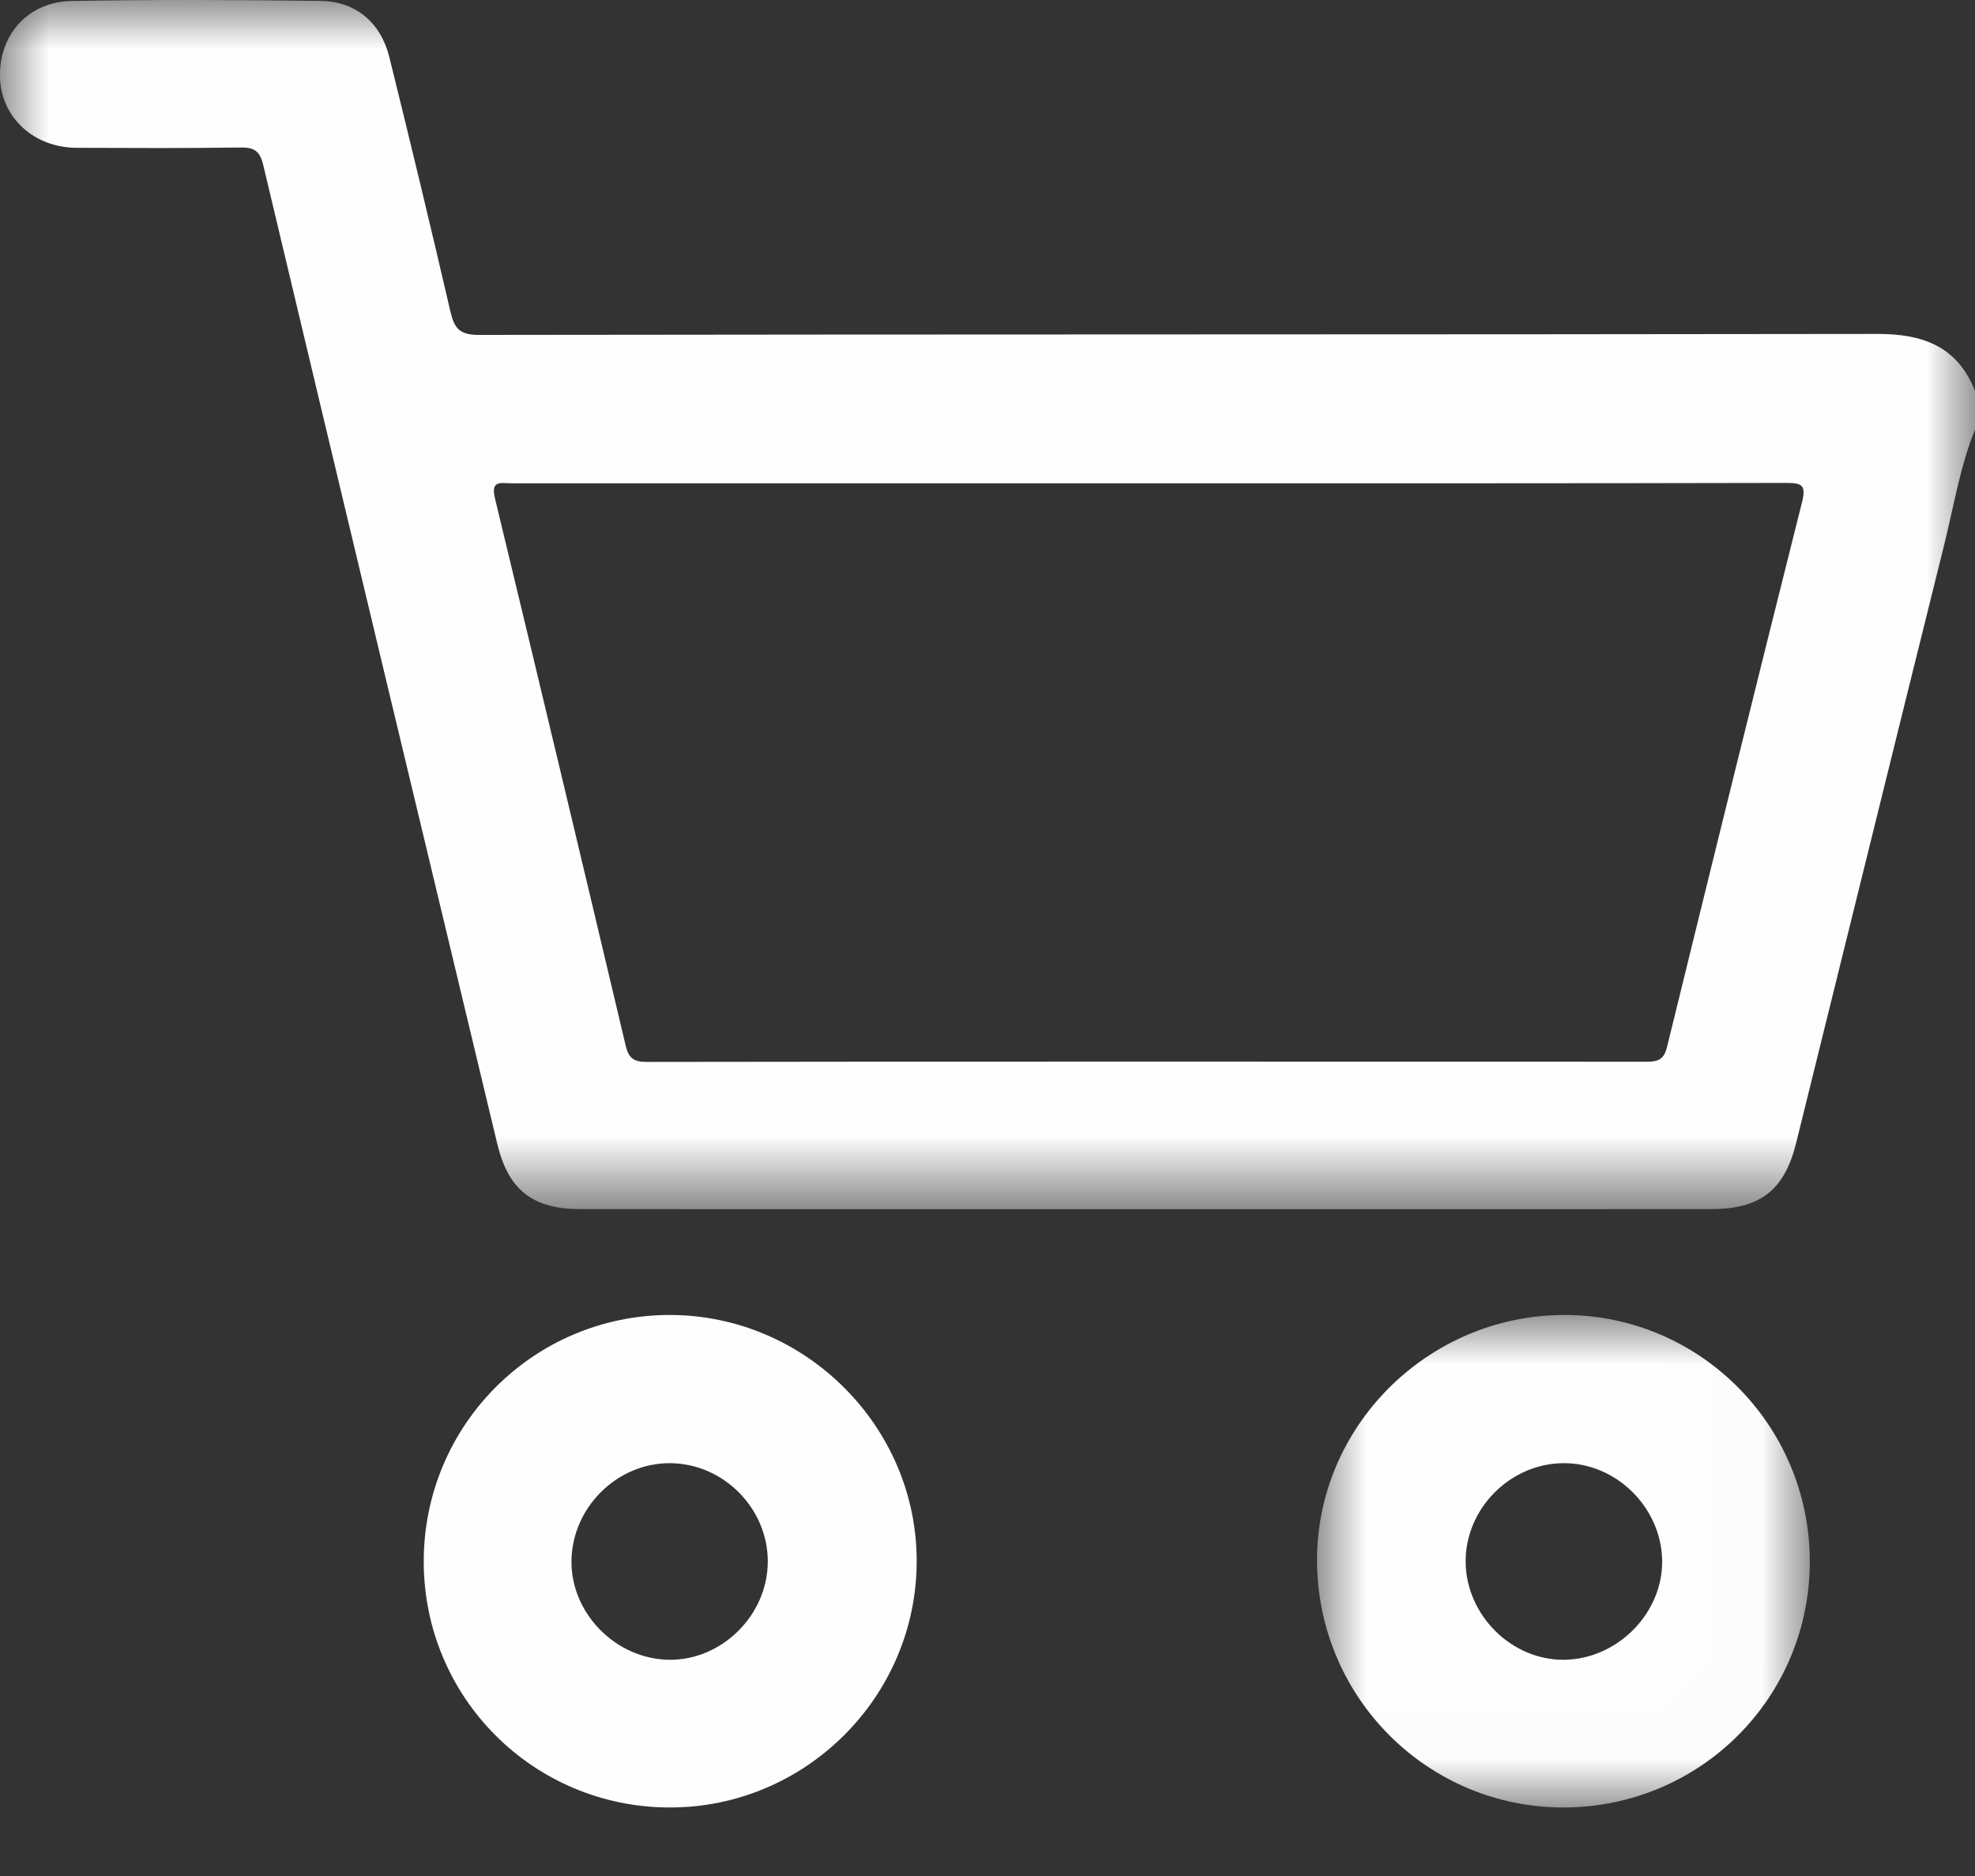 <?xml version="1.0" encoding="UTF-8"?>
<svg width="20px" height="19px" viewBox="0 0 20 19" version="1.1" xmlns="http://www.w3.org/2000/svg" xmlns:xlink="http://www.w3.org/1999/xlink">
    <rect x="0" y="0" width="20" height="19" fill="#333333" stroke="none"/>
    <title>Group 9</title>
    <defs>
        <polygon id="path-1" points="0 0 20 0 20 12.246 0 12.246"></polygon>
        <polygon id="path-3" points="0 0 4.99 0 4.99 4.988 0 4.988"></polygon>
    </defs>
    <g id="v01" stroke="none" stroke-width="1" fill="none" fill-rule="evenodd">
        <g id="gould_home" transform="translate(-1366, -5)">
            <g id="Group-9" transform="translate(1366, 5)">
                <g id="Group-3">
                    <mask id="mask-2" fill="white">
                        <use xlink:href="#path-1"></use>
                    </mask>
                    <g id="Clip-2"></g>
                    <path d="M11.641,4.895 C9.486,4.895 7.332,4.895 5.178,4.895 C5.079,4.895 4.966,4.857 5.012,5.046 C5.458,6.894 5.899,8.744 6.337,10.594 C6.366,10.716 6.418,10.755 6.546,10.755 C9.924,10.75 13.302,10.751 16.68,10.753 C16.794,10.753 16.851,10.727 16.881,10.605 C17.332,8.765 17.786,6.925 18.248,5.088 C18.293,4.909 18.245,4.891 18.084,4.891 C15.936,4.896 13.788,4.895 11.641,4.895 L11.641,4.895 Z M20,4.35 C19.848,4.729 19.784,5.132 19.686,5.526 C19.184,7.541 18.689,9.559 18.189,11.575 C18.07,12.056 17.824,12.246 17.326,12.246 C13.511,12.247 9.696,12.247 5.88,12.246 C5.393,12.246 5.147,12.052 5.035,11.582 C4.243,8.281 3.452,4.98 2.667,1.677 C2.633,1.531 2.578,1.492 2.436,1.494 C1.883,1.502 1.33,1.499 0.776,1.497 C0.342,1.495 0.013,1.191 0,0.786 C-0.013,0.355 0.281,0.018 0.725,0.01 C1.564,-0.005 2.404,-0.001 3.244,0.009 C3.602,0.013 3.856,0.228 3.943,0.58 C4.155,1.437 4.362,2.295 4.561,3.155 C4.6,3.325 4.654,3.392 4.848,3.392 C9.568,3.385 14.289,3.389 19.009,3.382 C19.47,3.381 19.821,3.506 20,3.959 L20,4.35 Z" id="Fill-1" fill="#FEFEFE" mask="url(#mask-2)"></path>
                </g>
                <g id="Group-6" transform="translate(13.337, 13.318)">
                    <mask id="mask-4" fill="white">
                        <use xlink:href="#path-3"></use>
                    </mask>
                    <g id="Clip-5"></g>
                    <path d="M1.505,2.503 C1.51,3.042 1.973,3.5 2.506,3.492 C3.044,3.484 3.502,3.019 3.495,2.488 C3.487,1.948 3.027,1.495 2.491,1.501 C1.952,1.506 1.5,1.965 1.505,2.503 M2.505,4.988 C1.131,4.994 0.011,3.884 8.4384833e-05,2.502 C-0.011,1.138 1.114,0.008 2.492,-5.60440583e-13 C3.864,-0.008 4.986,1.109 4.99,2.489 C4.994,3.869 3.888,4.981 2.505,4.988" id="Fill-4" fill="#FEFEFE" mask="url(#mask-4)"></path>
                </g>
                <path d="M7.775,15.821 C7.779,15.281 7.33,14.824 6.79,14.819 C6.252,14.814 5.795,15.264 5.787,15.806 C5.78,16.34 6.236,16.803 6.775,16.81 C7.309,16.817 7.771,16.36 7.775,15.821 M6.784,13.318 C8.156,13.319 9.286,14.449 9.283,15.815 C9.28,17.188 8.155,18.308 6.781,18.306 C5.4,18.304 4.29,17.192 4.291,15.812 C4.292,14.433 5.407,13.317 6.784,13.318" id="Fill-7" fill="#FEFEFE"></path>
            </g>
        </g>
    </g>
</svg>